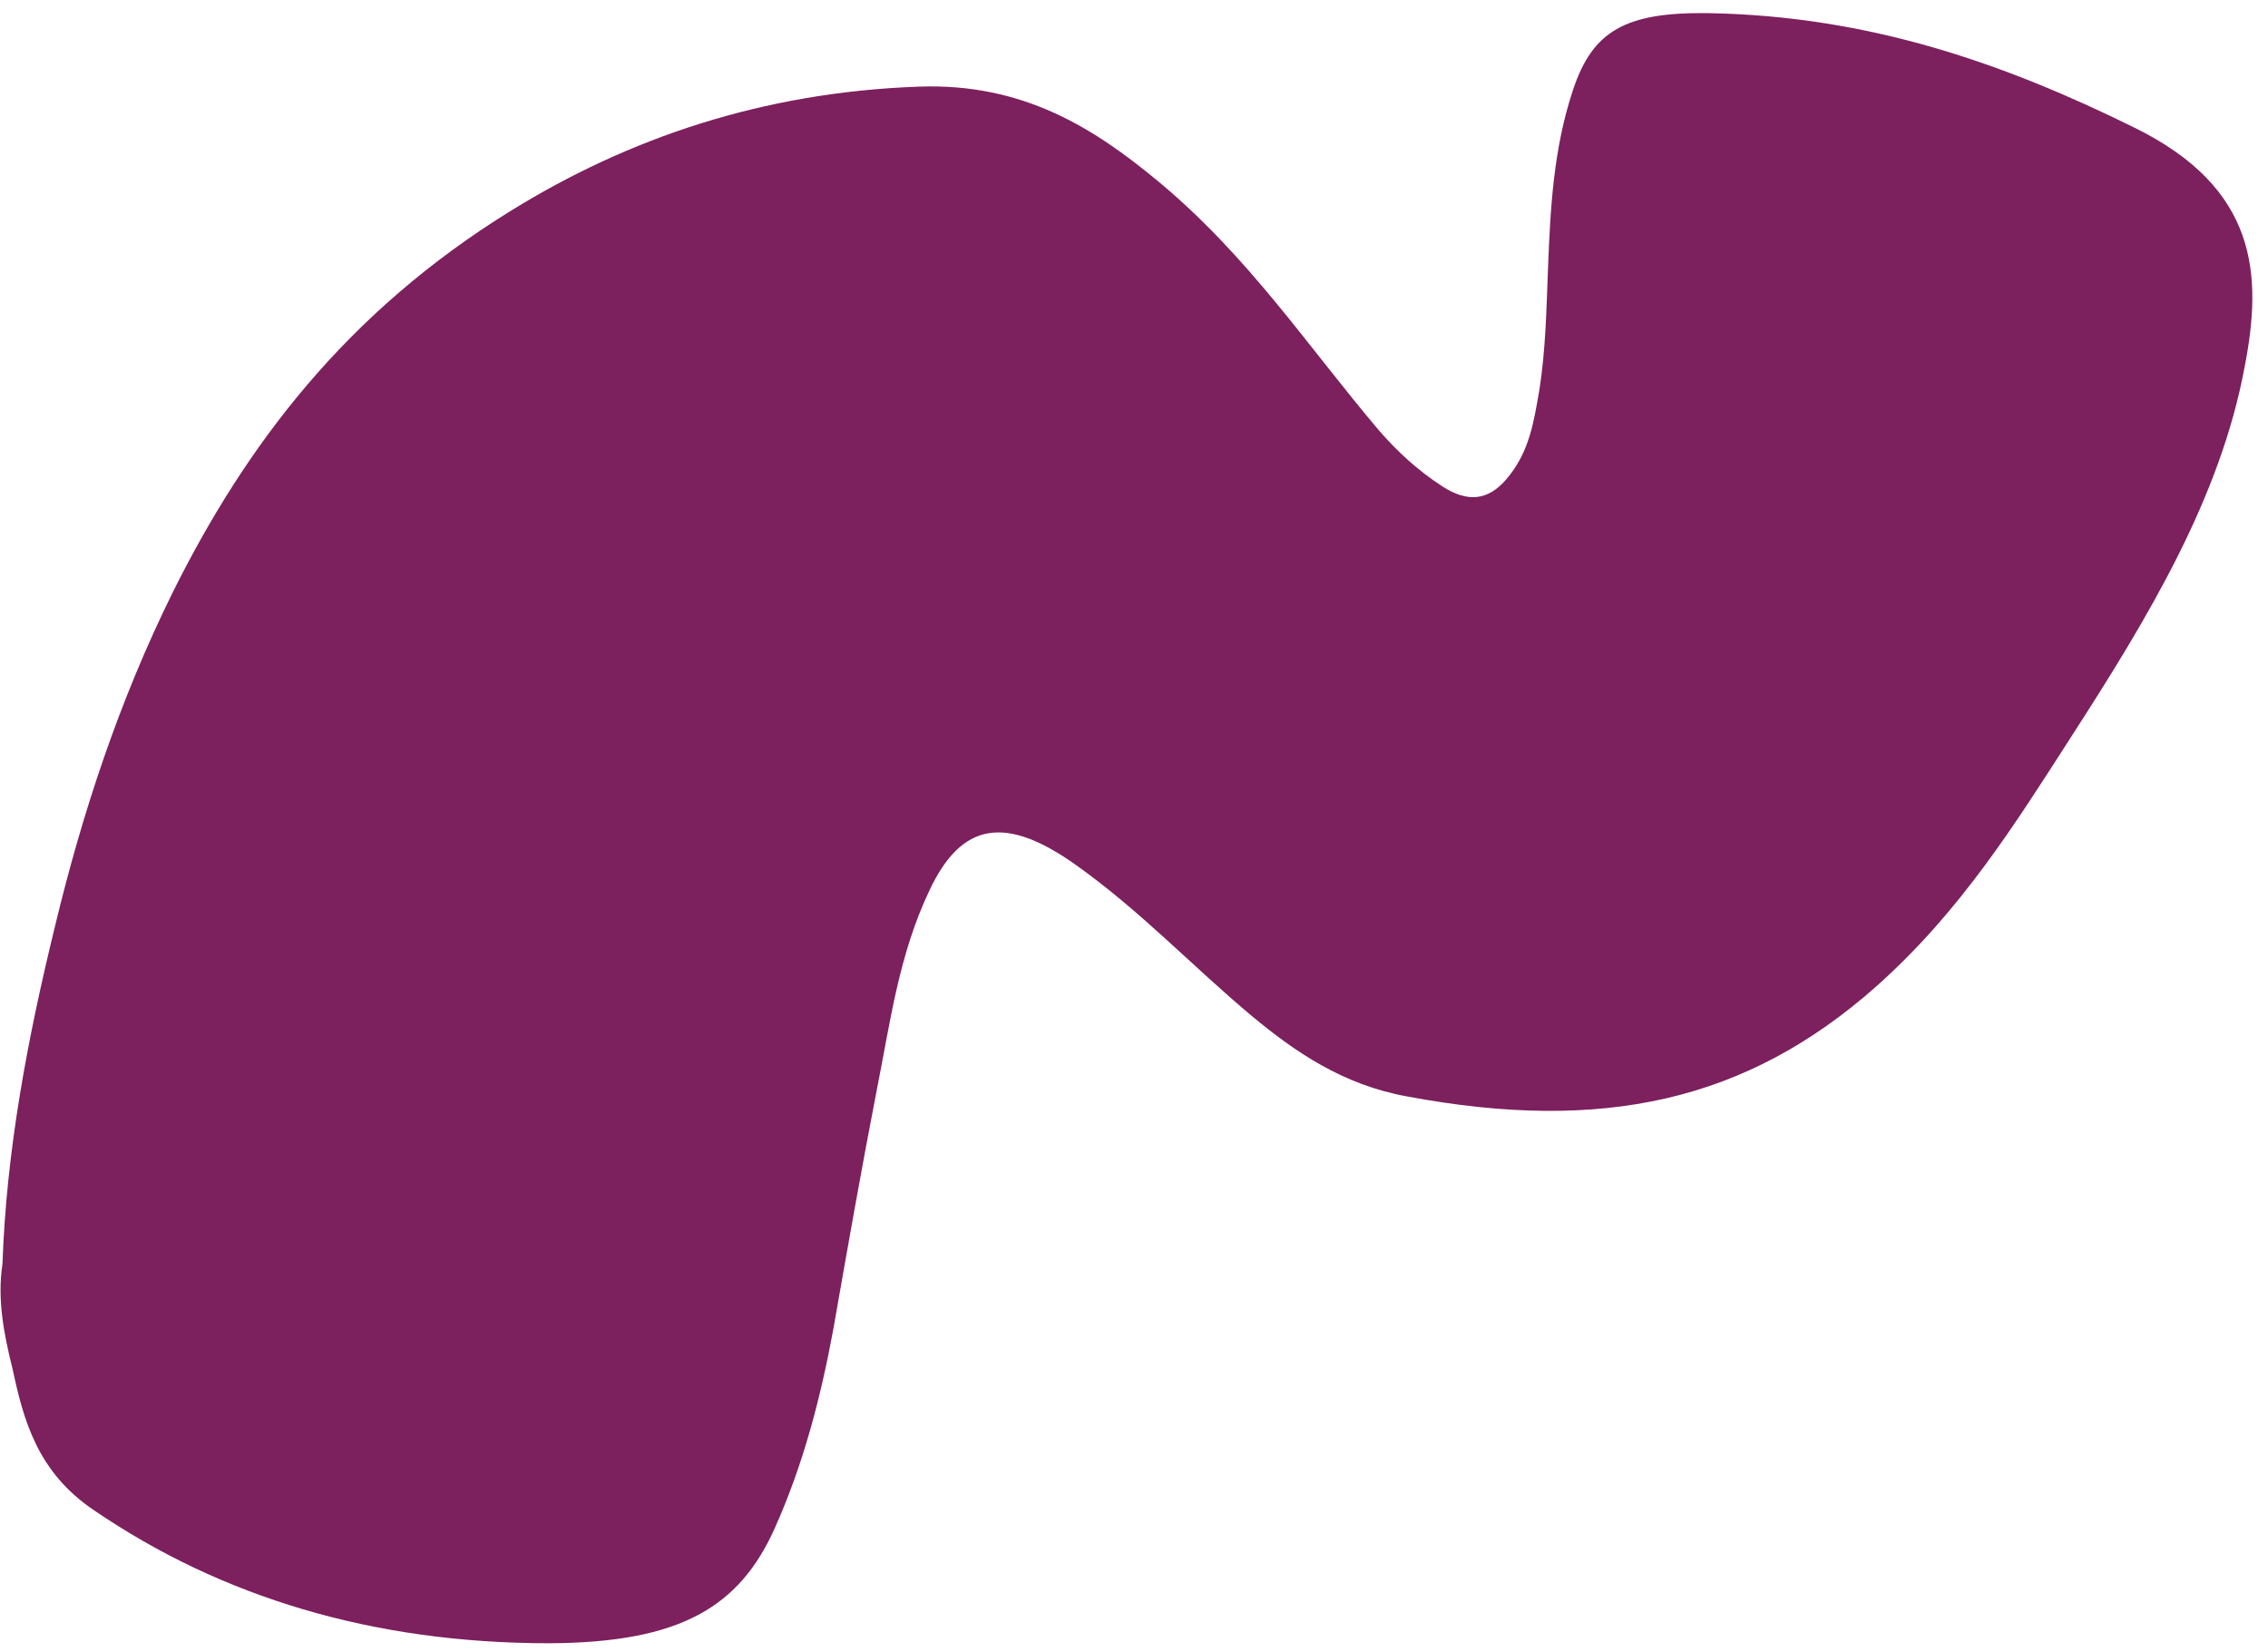 <svg width="140" height="102" viewBox="0 0 140 102" fill="none" xmlns="http://www.w3.org/2000/svg">
<path d="M0.153 78.024C0.394 71.011 1.696 64.136 3.383 57.225C5.07 50.212 7.336 43.302 10.662 36.564C15.146 27.557 21.316 19.306 31.584 12.981C38.767 8.546 47.059 5.692 56.701 5.349C63.161 5.108 67.547 7.927 71.452 11.159C77.093 15.834 80.708 21.369 85.143 26.594C86.252 27.866 87.505 29.035 89.048 30.032C90.591 31.029 91.844 30.892 92.953 29.62C94.447 27.901 94.689 25.941 95.026 24.05C95.412 21.575 95.46 19.066 95.556 16.556C95.701 12.843 95.894 9.165 97.099 5.555C98.304 1.911 100.329 0.742 105.439 0.811C115.418 0.983 123.758 3.939 131.712 7.858C139.377 11.605 139.666 16.968 138.558 22.641C137.063 30.72 132.628 38.077 127.904 45.399C124.433 50.797 121.058 56.229 115.803 60.904C107.801 67.986 98.931 69.945 86.831 67.677C82.878 66.955 79.937 64.926 77.285 62.726C73.622 59.666 70.44 56.263 66.439 53.41C62.052 50.281 59.352 50.762 57.376 54.957C55.495 58.91 54.965 63.035 54.146 67.161C53.182 72.111 52.314 77.062 51.446 82.012C50.675 86.207 49.614 90.332 47.831 94.32C45.661 99.167 42.046 101.402 33.898 101.436C23.003 101.436 13.651 98.583 5.793 93.22C2.322 90.882 1.455 87.685 0.78 84.522C0.249 82.391 -0.184 80.225 0.153 78.024Z" fill="#7D205E"/>
</svg>
